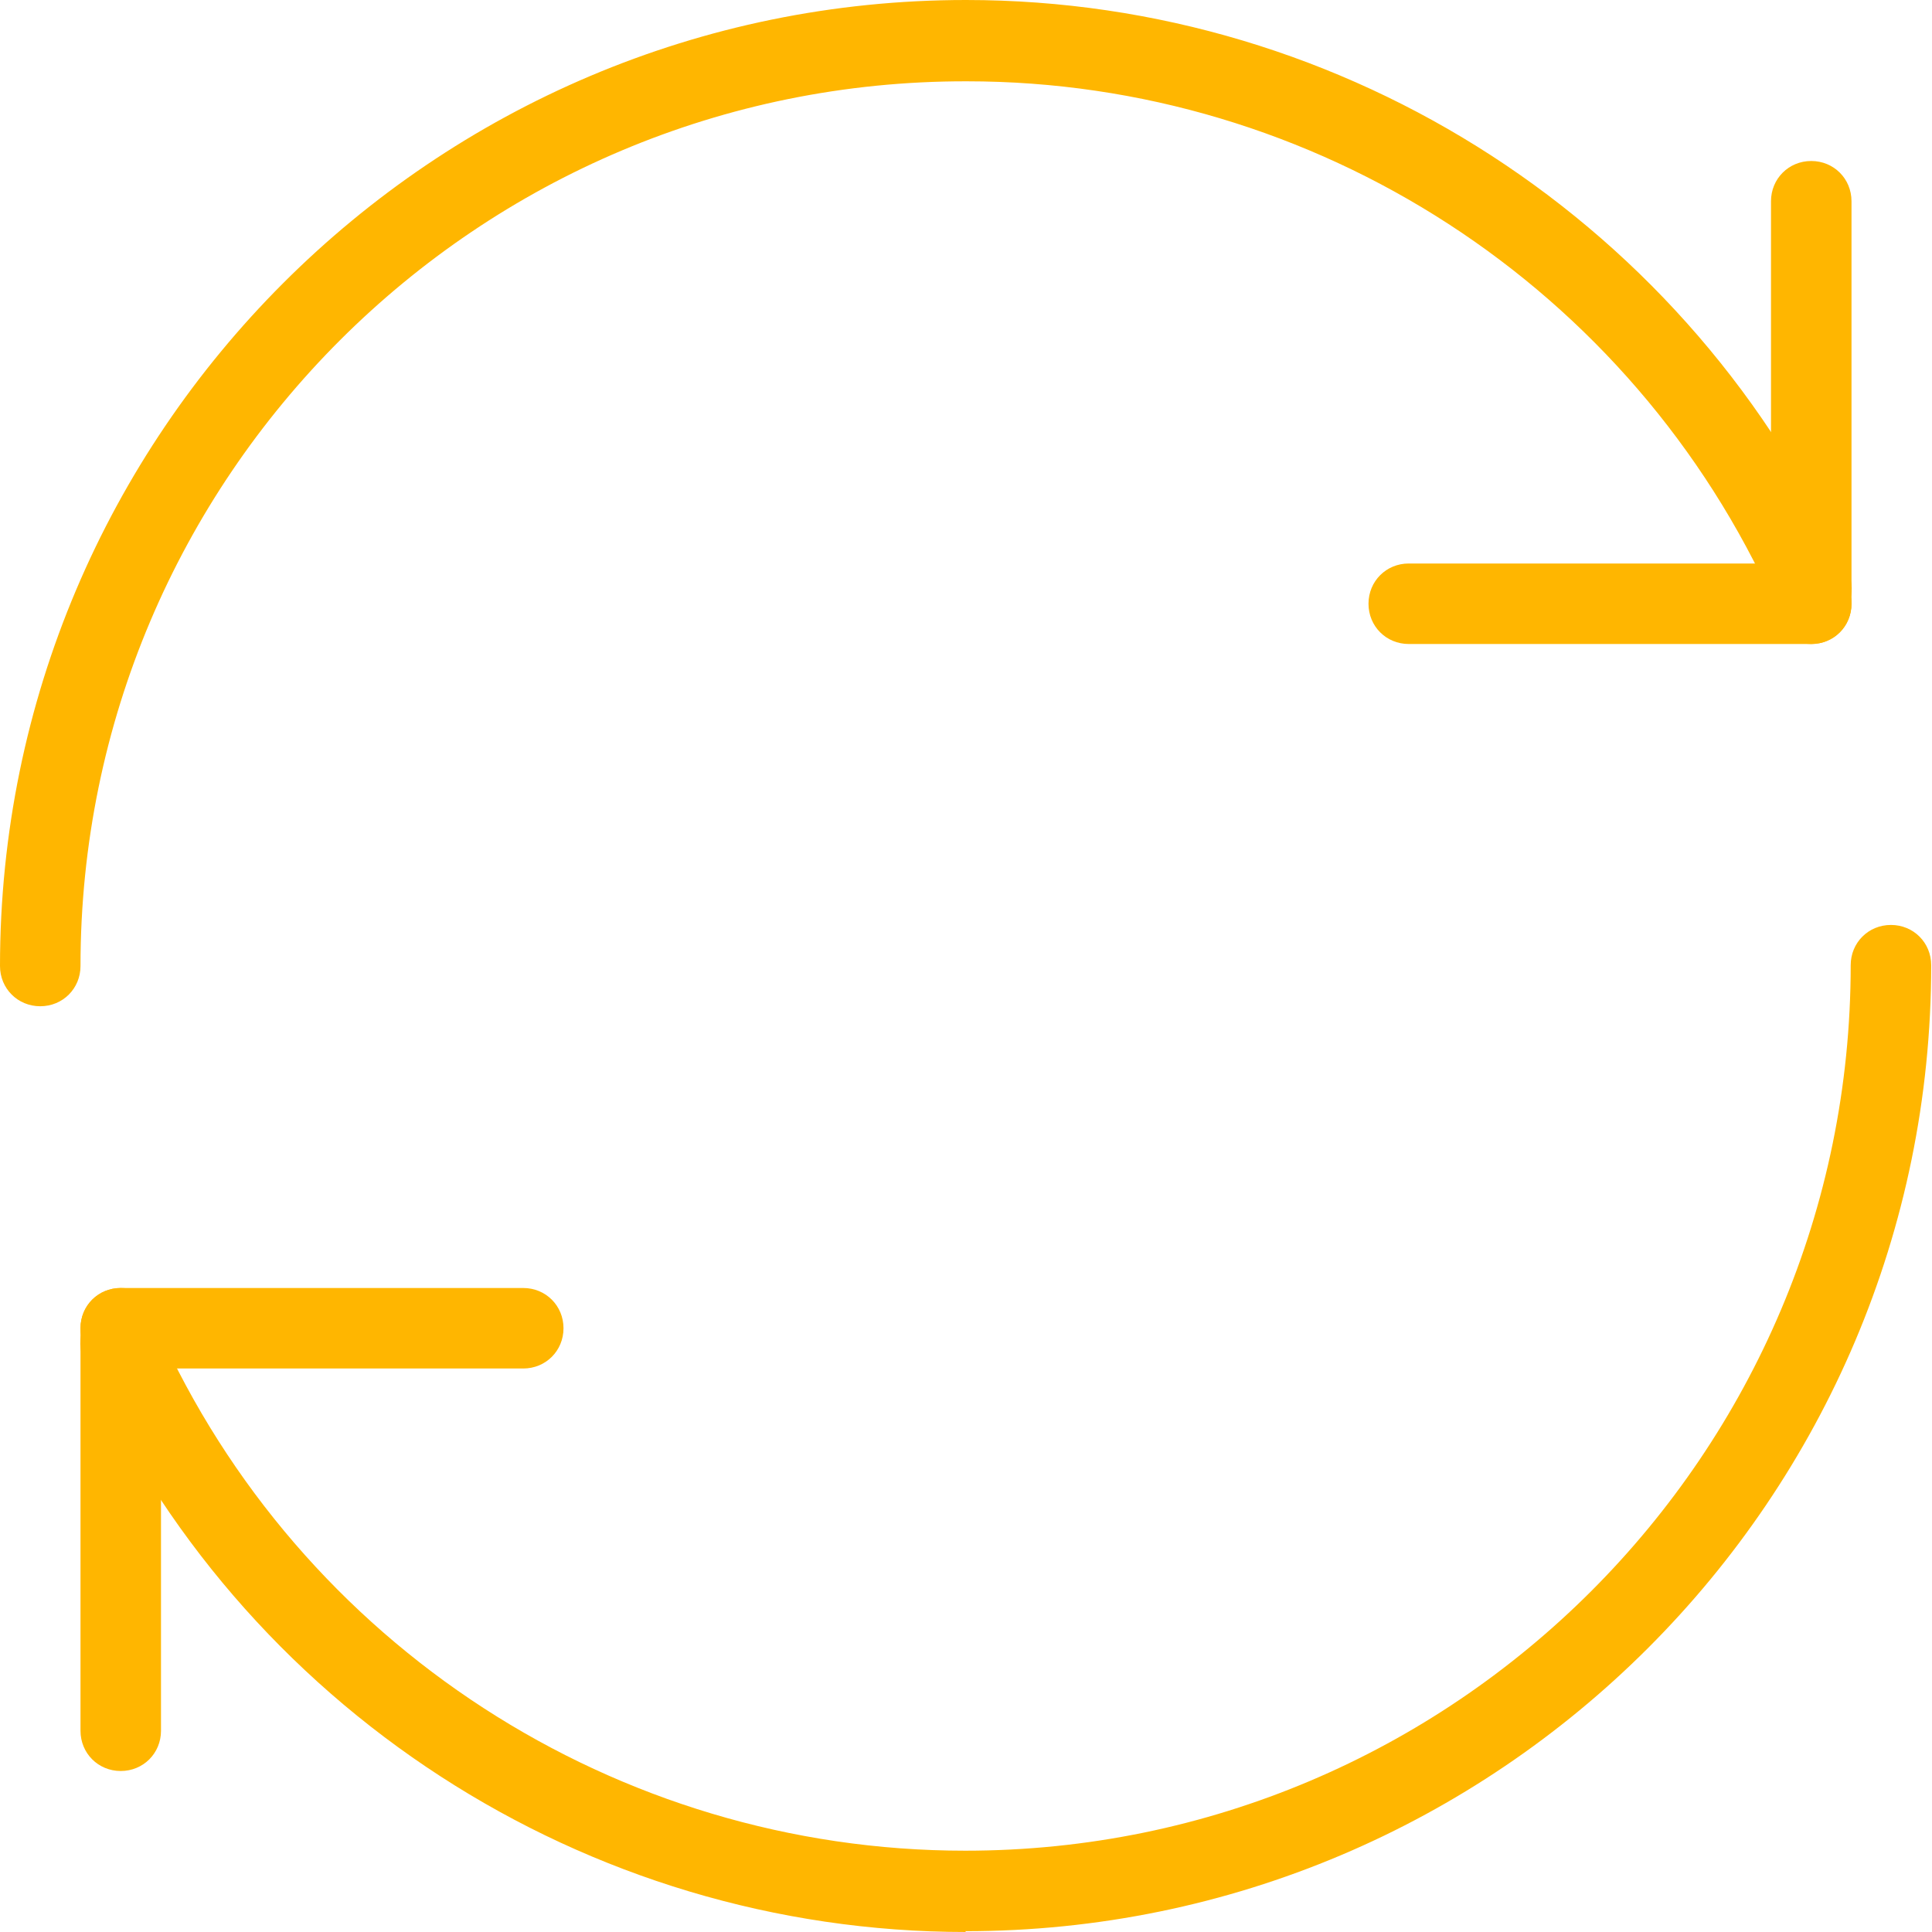 <svg xmlns="http://www.w3.org/2000/svg" width="48" height="48" viewBox="0 0 48 48" fill="none"><path d="M1 25C0.44 25 0 24.56 0 24C0 10.76 10.76 0 24 0C33.46 0 42.06 5.58 45.92 14.22C46.14 14.72 45.92 15.32 45.42 15.54C44.92 15.76 44.32 15.54 44.1 15.04C40.56 7.12 32.68 2.02 24.02 2.02C11.86 2 2 11.86 2 24C2 24.56 1.56 25 1 25Z" fill="#FFB600"></path><path d="M45 16C44.44 16 44 15.56 44 15V5C44 4.44 44.44 4 45 4C45.56 4 46 4.44 46 5V15C46 15.56 45.56 16 45 16Z" fill="#FFB600"></path><path d="M45 16H35C34.44 16 34 15.56 34 15C34 14.44 34.44 14 35 14H45C45.56 14 46 14.44 46 15C46 15.56 45.56 16 45 16Z" fill="#FFB600"></path><path d="M24 48C14.54 48 5.94 42.42 2.08 33.78C1.86 33.28 2.08 32.68 2.58 32.46C3.08 32.24 3.68 32.46 3.9 32.96C7.44 40.88 15.32 45.98 23.98 45.98C36.12 45.98 45.98 36.12 45.98 23.98C45.98 23.42 46.42 22.98 46.98 22.98C47.54 22.98 47.98 23.42 47.98 23.98C47.98 37.22 37.22 47.98 23.98 47.98L24 48Z" fill="#FFB600"></path><path d="M3 44C2.44 44 2 43.56 2 43V33C2 32.44 2.44 32 3 32C3.56 32 4 32.44 4 33V43C4 43.56 3.56 44 3 44Z" fill="#FFB600"></path><path d="M13 34H3C2.44 34 2 33.56 2 33C2 32.44 2.44 32 3 32H13C13.56 32 14 32.44 14 33C14 33.56 13.56 34 13 34Z" fill="#FFB600"></path></svg>